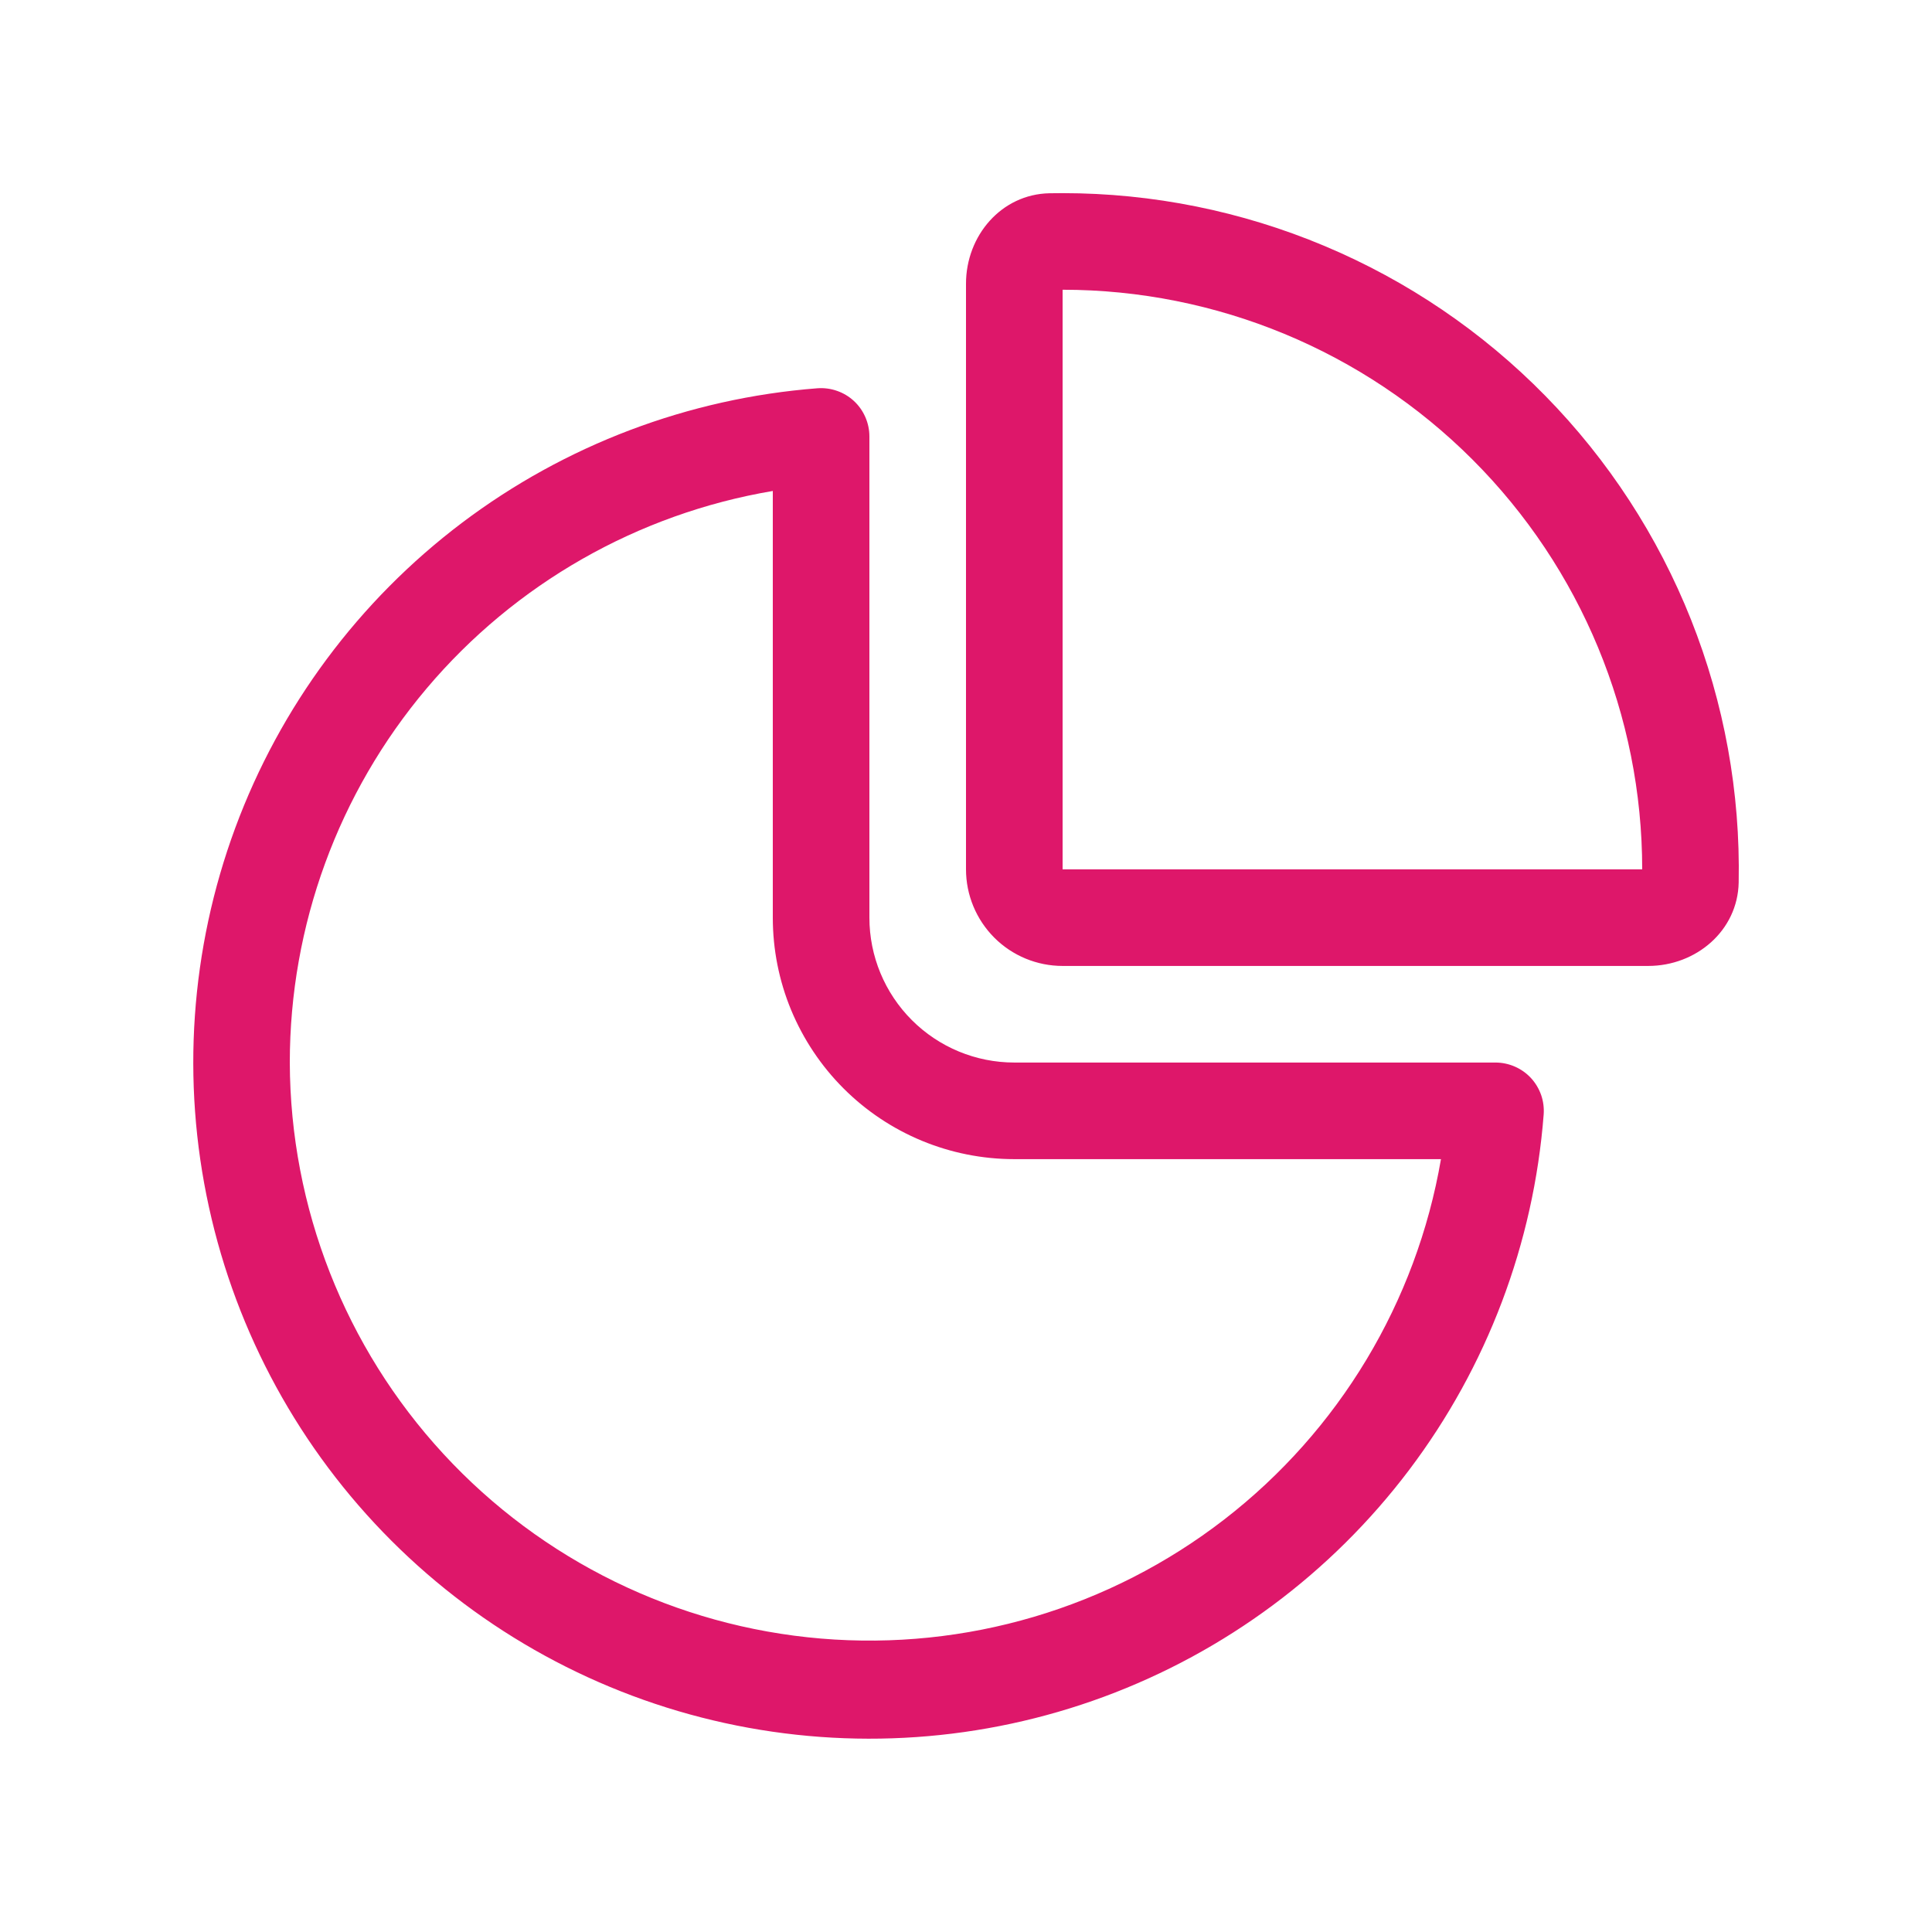 <?xml version="1.0" encoding="utf-8"?>
<svg xmlns="http://www.w3.org/2000/svg" fill="none" height="100%" overflow="visible" preserveAspectRatio="none" style="display: block;" viewBox="0 0 32 32" width="100%">
<g id="fluent:data-pie-20-regular">
<path d="M28.798 14.617C28.782 15.414 28.094 15.999 27.299 15.999H17.6C17.176 15.999 16.769 15.831 16.469 15.531C16.169 15.23 16 14.824 16 14.399V4.7C16 3.903 16.586 3.217 17.382 3.201L17.6 3.199C19.089 3.199 20.563 3.496 21.936 4.073C23.309 4.649 24.554 5.494 25.596 6.557C26.639 7.62 27.459 8.88 28.009 10.264C28.559 11.648 28.827 13.128 28.798 14.617ZM17.6 4.799V14.399H27.2C27.2 11.853 26.189 9.411 24.388 7.611C22.588 5.811 20.146 4.799 17.6 4.799ZM14.4 7.23C14.4 7.119 14.377 7.01 14.333 6.909C14.289 6.808 14.225 6.717 14.144 6.642C14.063 6.567 13.968 6.51 13.864 6.474C13.759 6.437 13.649 6.423 13.539 6.431C11.404 6.596 9.36 7.37 7.651 8.66C5.942 9.951 4.639 11.705 3.896 13.714C3.154 15.722 3.002 17.902 3.461 19.994C3.919 22.086 4.967 24.003 6.482 25.518C7.996 27.032 9.913 28.081 12.005 28.539C14.097 28.997 16.277 28.846 18.286 28.103C20.294 27.36 22.048 26.057 23.339 24.348C24.63 22.639 25.403 20.595 25.568 18.46C25.576 18.35 25.562 18.24 25.526 18.136C25.489 18.032 25.432 17.936 25.357 17.855C25.282 17.774 25.191 17.71 25.09 17.666C24.989 17.622 24.88 17.599 24.77 17.599H16.8C16.163 17.599 15.553 17.346 15.103 16.896C14.653 16.446 14.4 15.836 14.4 15.199V7.23ZM4.8 17.599C4.8 15.33 5.603 13.135 7.067 11.402C8.532 9.668 10.563 8.51 12.8 8.132V15.199C12.8 15.725 12.903 16.245 13.104 16.73C13.306 17.215 13.6 17.656 13.972 18.028C14.722 18.778 15.739 19.199 16.8 19.199H23.867C23.46 21.567 22.179 23.697 20.278 25.167C18.377 26.637 15.995 27.341 13.6 27.14C11.206 26.939 8.973 25.848 7.344 24.081C5.715 22.315 4.807 20.002 4.8 17.599Z" fill="#DE176A" id="Vector"/>
</g>
</svg>
